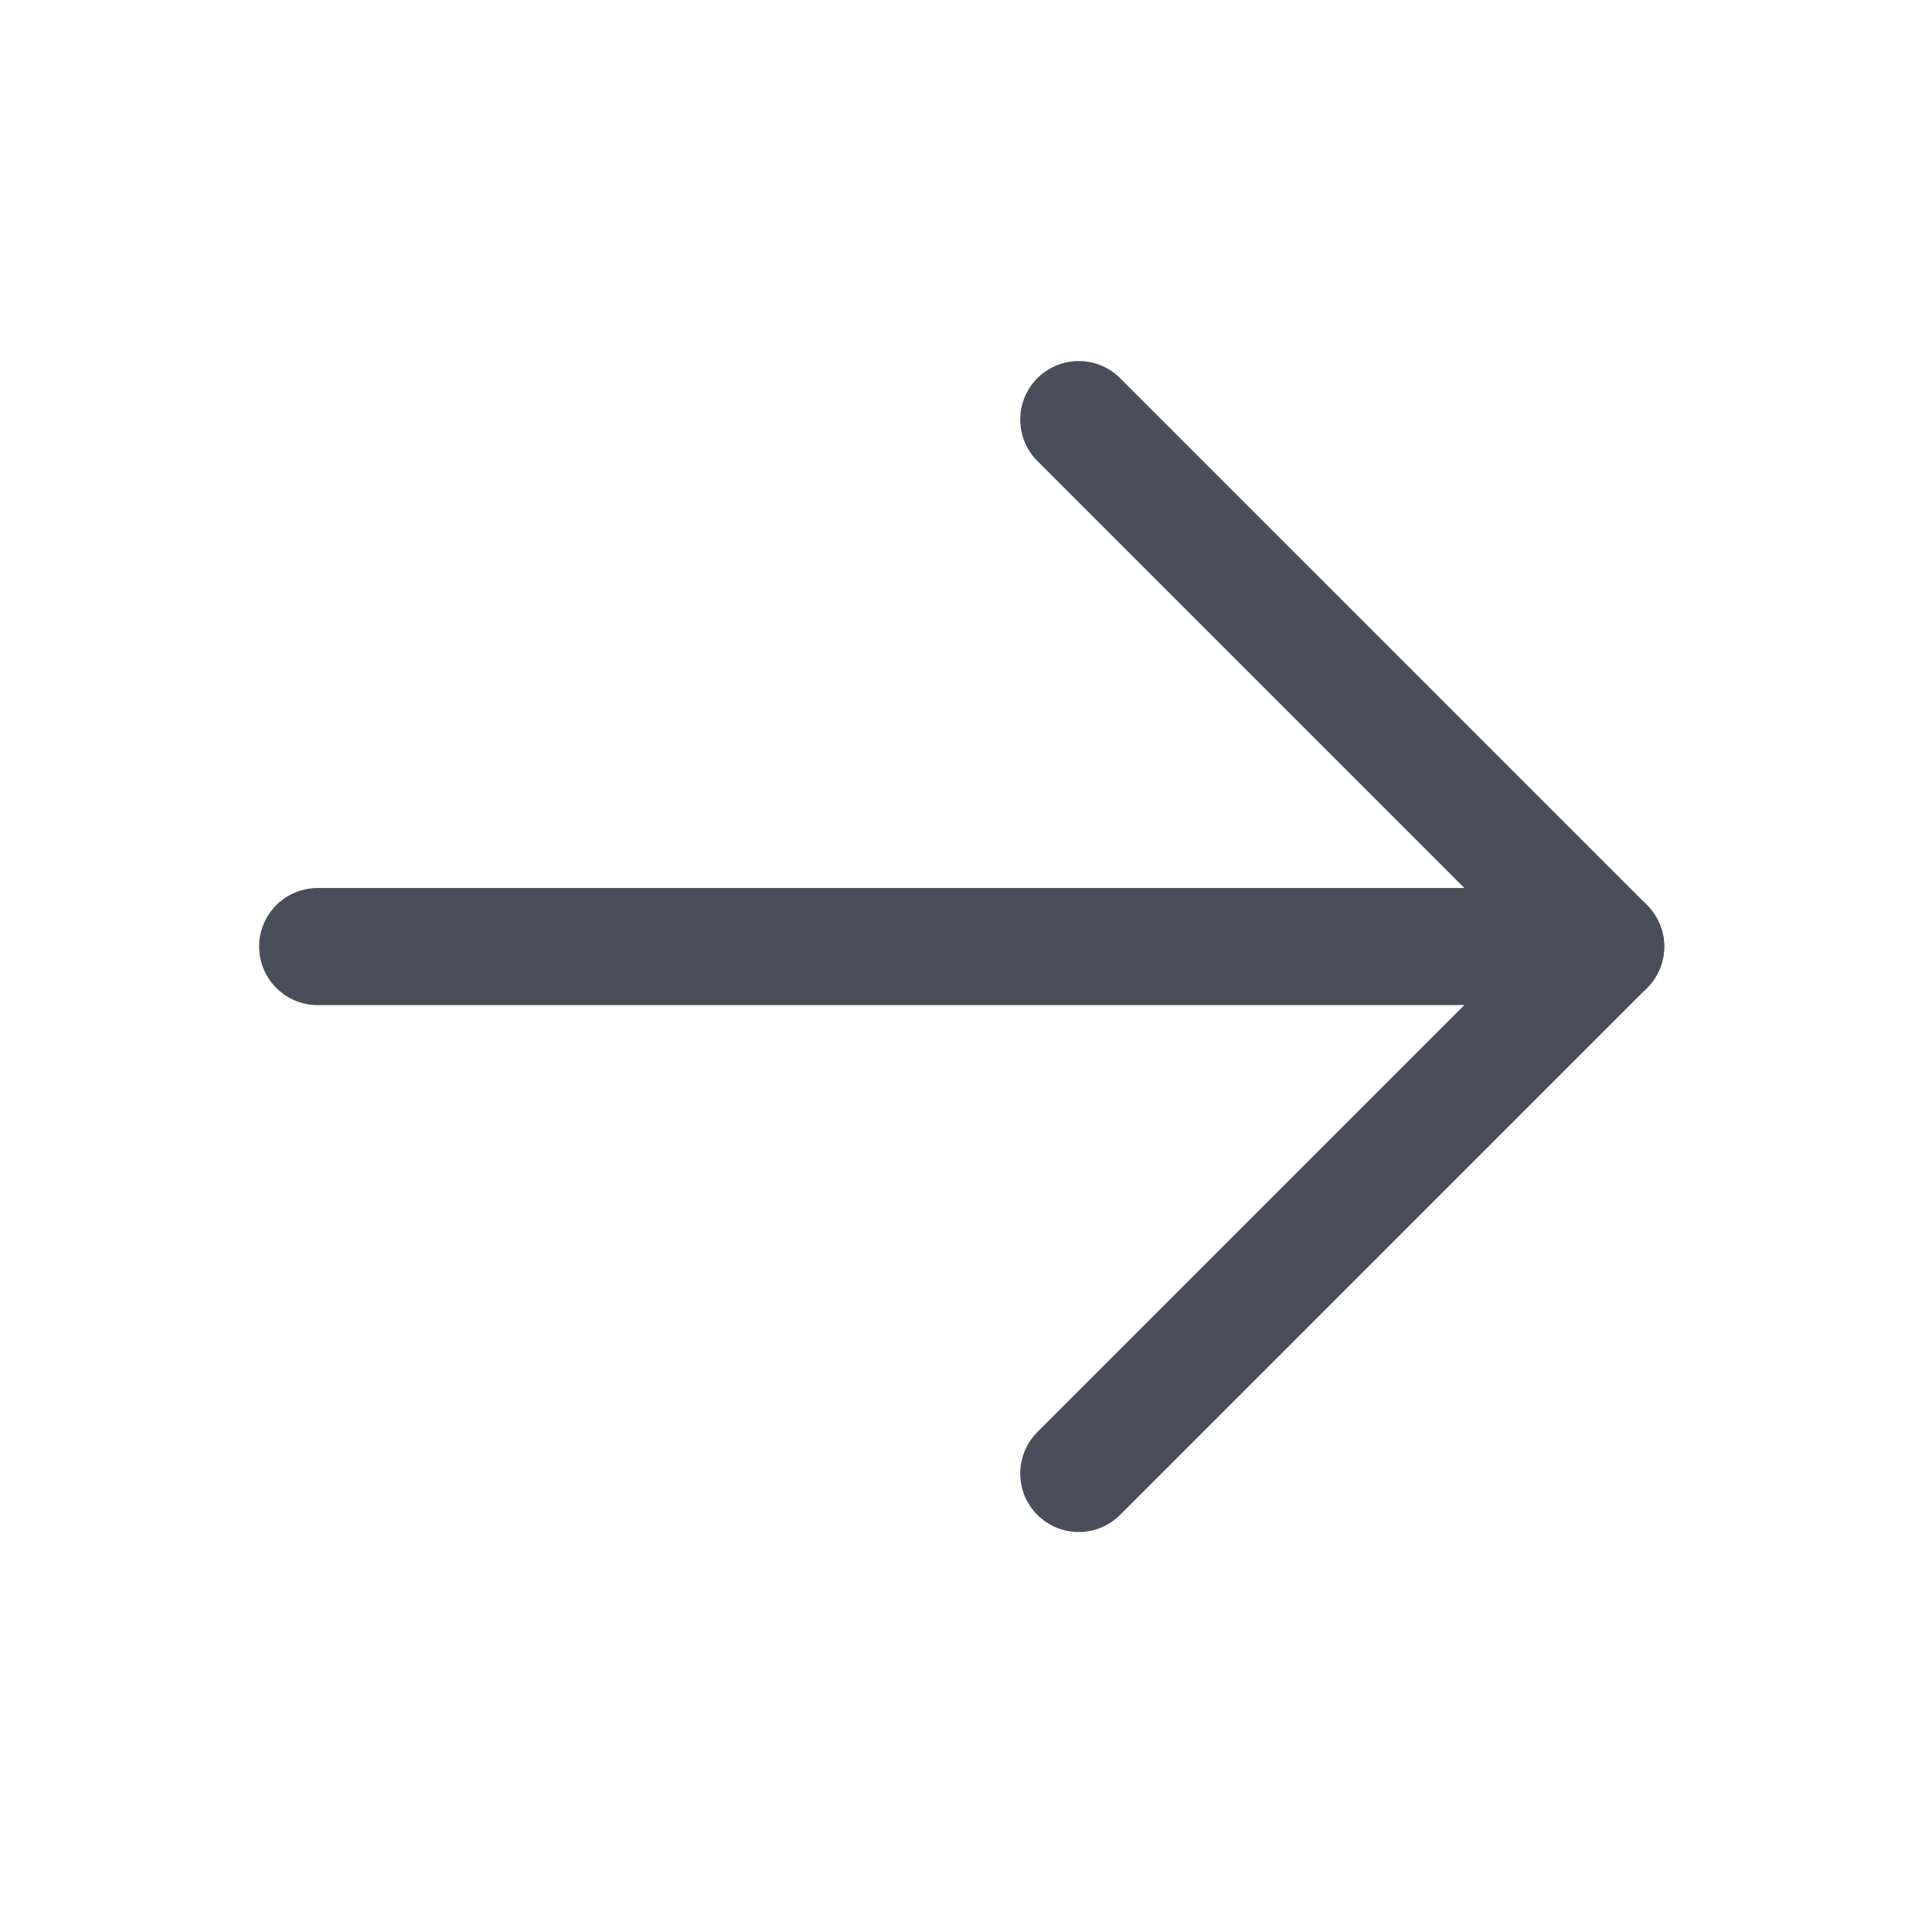 <svg width="33" height="33" viewBox="0 0 33 33" fill="none" xmlns="http://www.w3.org/2000/svg">
<g id="Group 5">
<path id="Vector" d="M5.426 16.168L27.426 16.168" stroke="#4A4E5A" stroke-width="2" stroke-linecap="round" stroke-linejoin="round"/>
<path id="Vector_2" d="M18.426 25.168L27.426 16.168L18.426 7.167" stroke="#4A4E5A" stroke-width="2" stroke-linecap="round" stroke-linejoin="round"/>
</g>
</svg>
